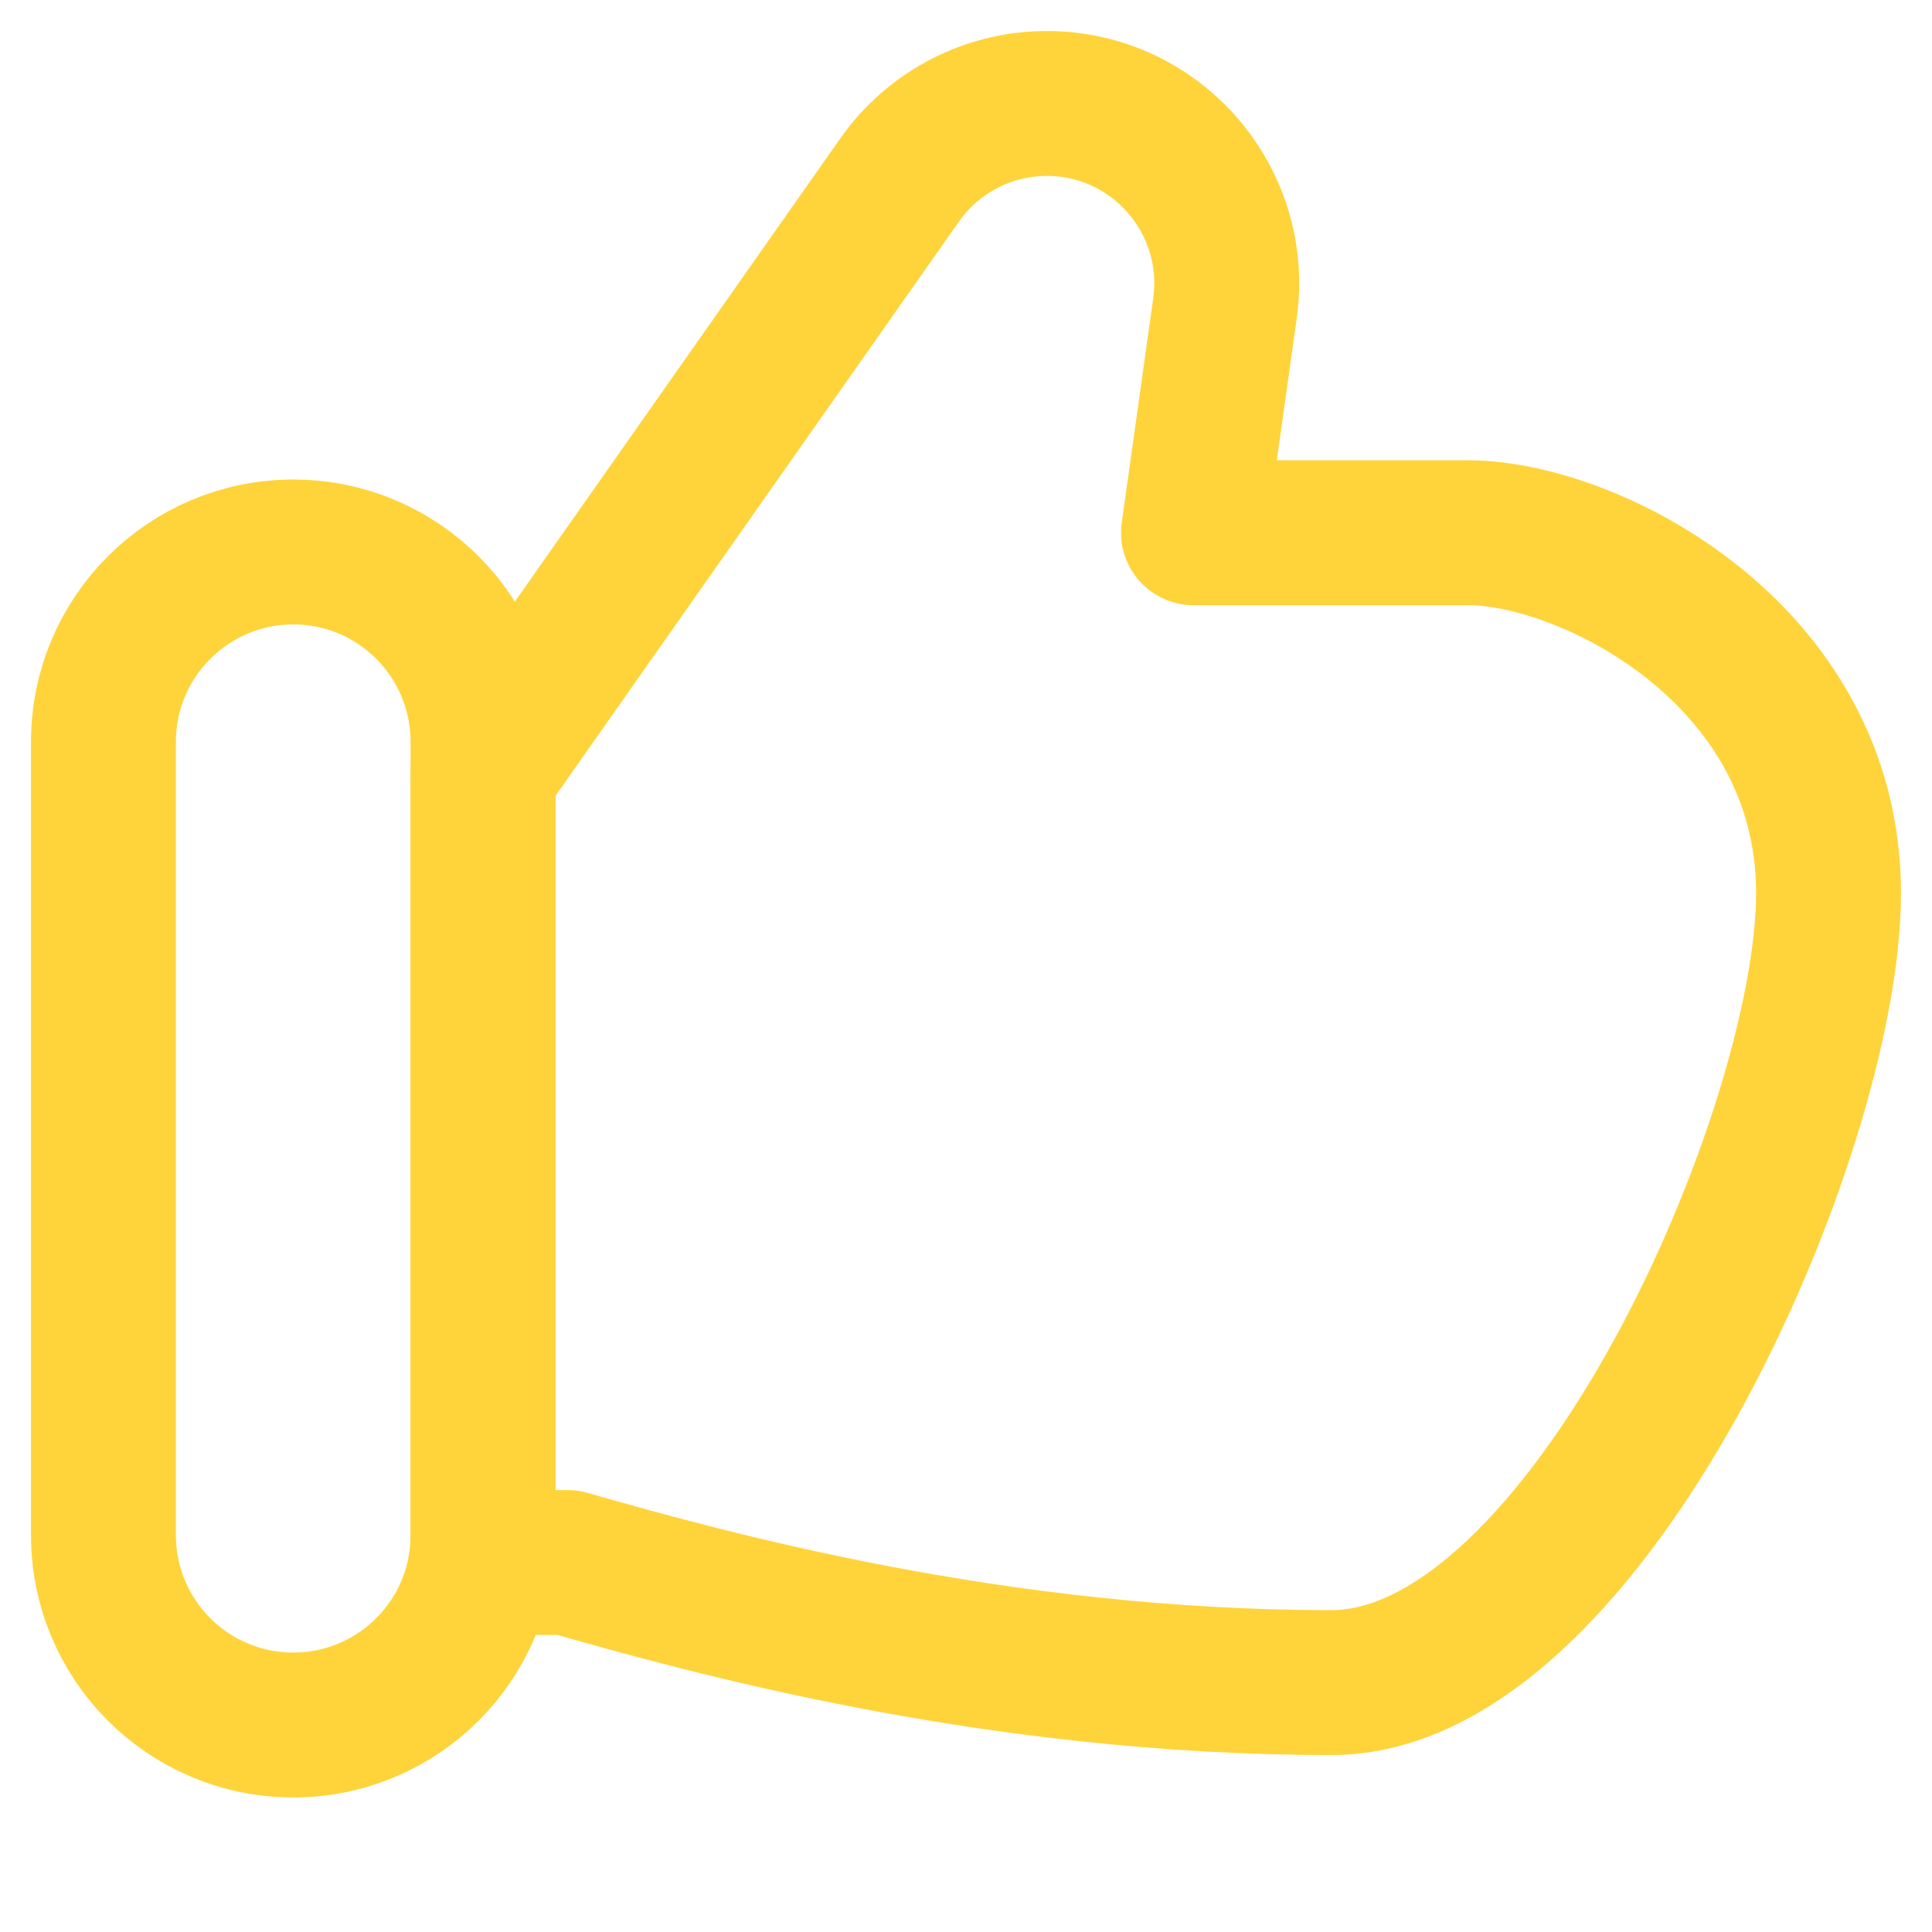 <svg xmlns="http://www.w3.org/2000/svg" fill="none" viewBox="0 0 20 20" height="20" width="20">
<g clip-path="url(#clip0_224_6903)">
<path stroke-linejoin="round" stroke-linecap="round" stroke-width="1.5" stroke="#FFD43B" d="M5.875 16.175H5V8.002L9.313 1.863C9.662 1.367 10.23 1.071 10.836 1.071C11.967 1.071 12.837 2.071 12.681 3.191L12.355 5.515H15.199C16.442 5.515 18.929 6.758 18.929 9.245C18.929 11.731 16.429 17.418 13.784 17.418C10.303 17.418 7.325 16.589 5.875 16.175Z"></path>
<path stroke-linejoin="round" stroke-linecap="round" stroke-width="1.5" stroke="#FFD43B" d="M1.071 7.679C1.071 6.594 1.951 5.714 3.036 5.714C4.121 5.714 5 6.594 5 7.679V15.893C5 16.978 4.121 17.857 3.036 17.857C1.951 17.857 1.071 16.978 1.071 15.893V7.679Z"></path>
</g>
<defs>
<clipPath id="clip0_224_6903">
<rect fill="white" height="20" width="20"></rect>
</clipPath>
</defs>
</svg>

